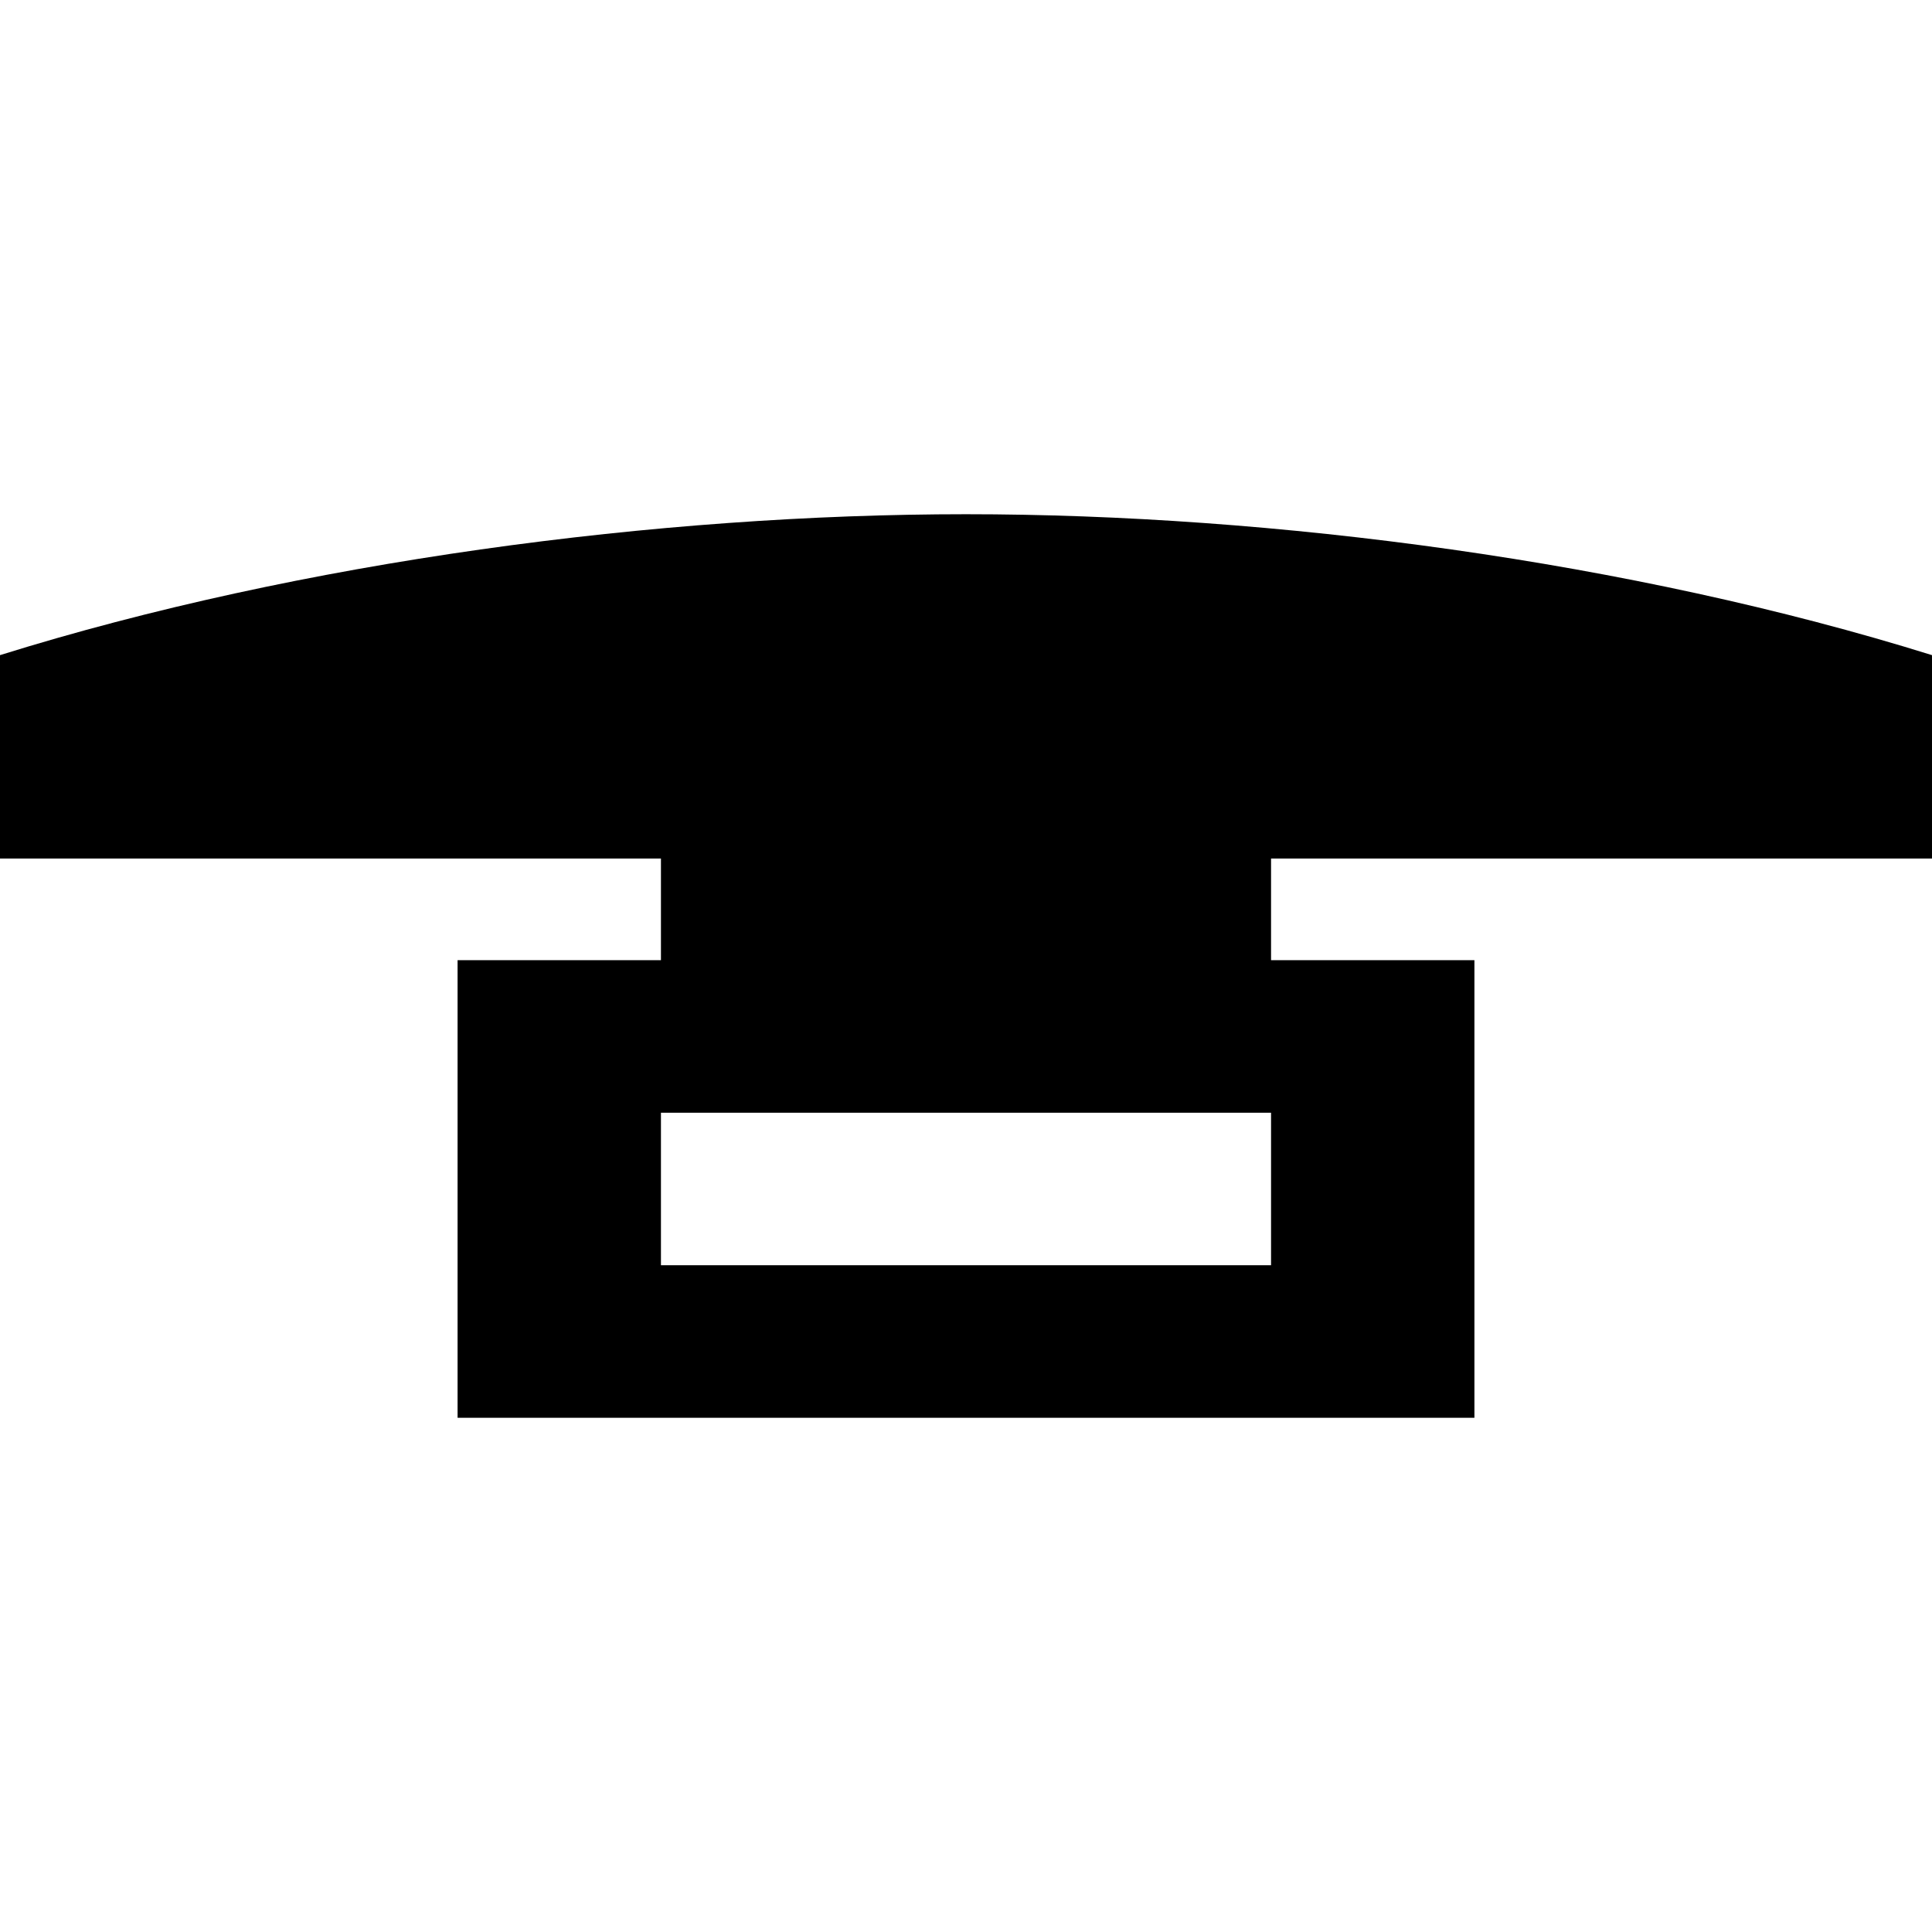 <?xml version="1.0" encoding="iso-8859-1"?>
<!-- Uploaded to: SVG Repo, www.svgrepo.com, Generator: SVG Repo Mixer Tools -->
<svg fill="#000000" height="800px" width="800px" version="1.1" id="Layer_1" xmlns="http://www.w3.org/2000/svg" xmlns:xlink="http://www.w3.org/1999/xlink" 
	 viewBox="0 0 512 512" xml:space="preserve">
<g>
	<g>
		<path d="M512,227.515V173.62c-79.752-24.902-174.611-37.348-255.999-37.345H256h-0.001C174.611,136.273,79.751,148.718,0,173.62
			v53.895h175.158v26.947h-53.895v121.263h269.474V254.462h-53.895v-26.947H512z M336.842,335.304H175.158v-40.421h161.684V335.304z
			"/>
	</g>
</g>
</svg>